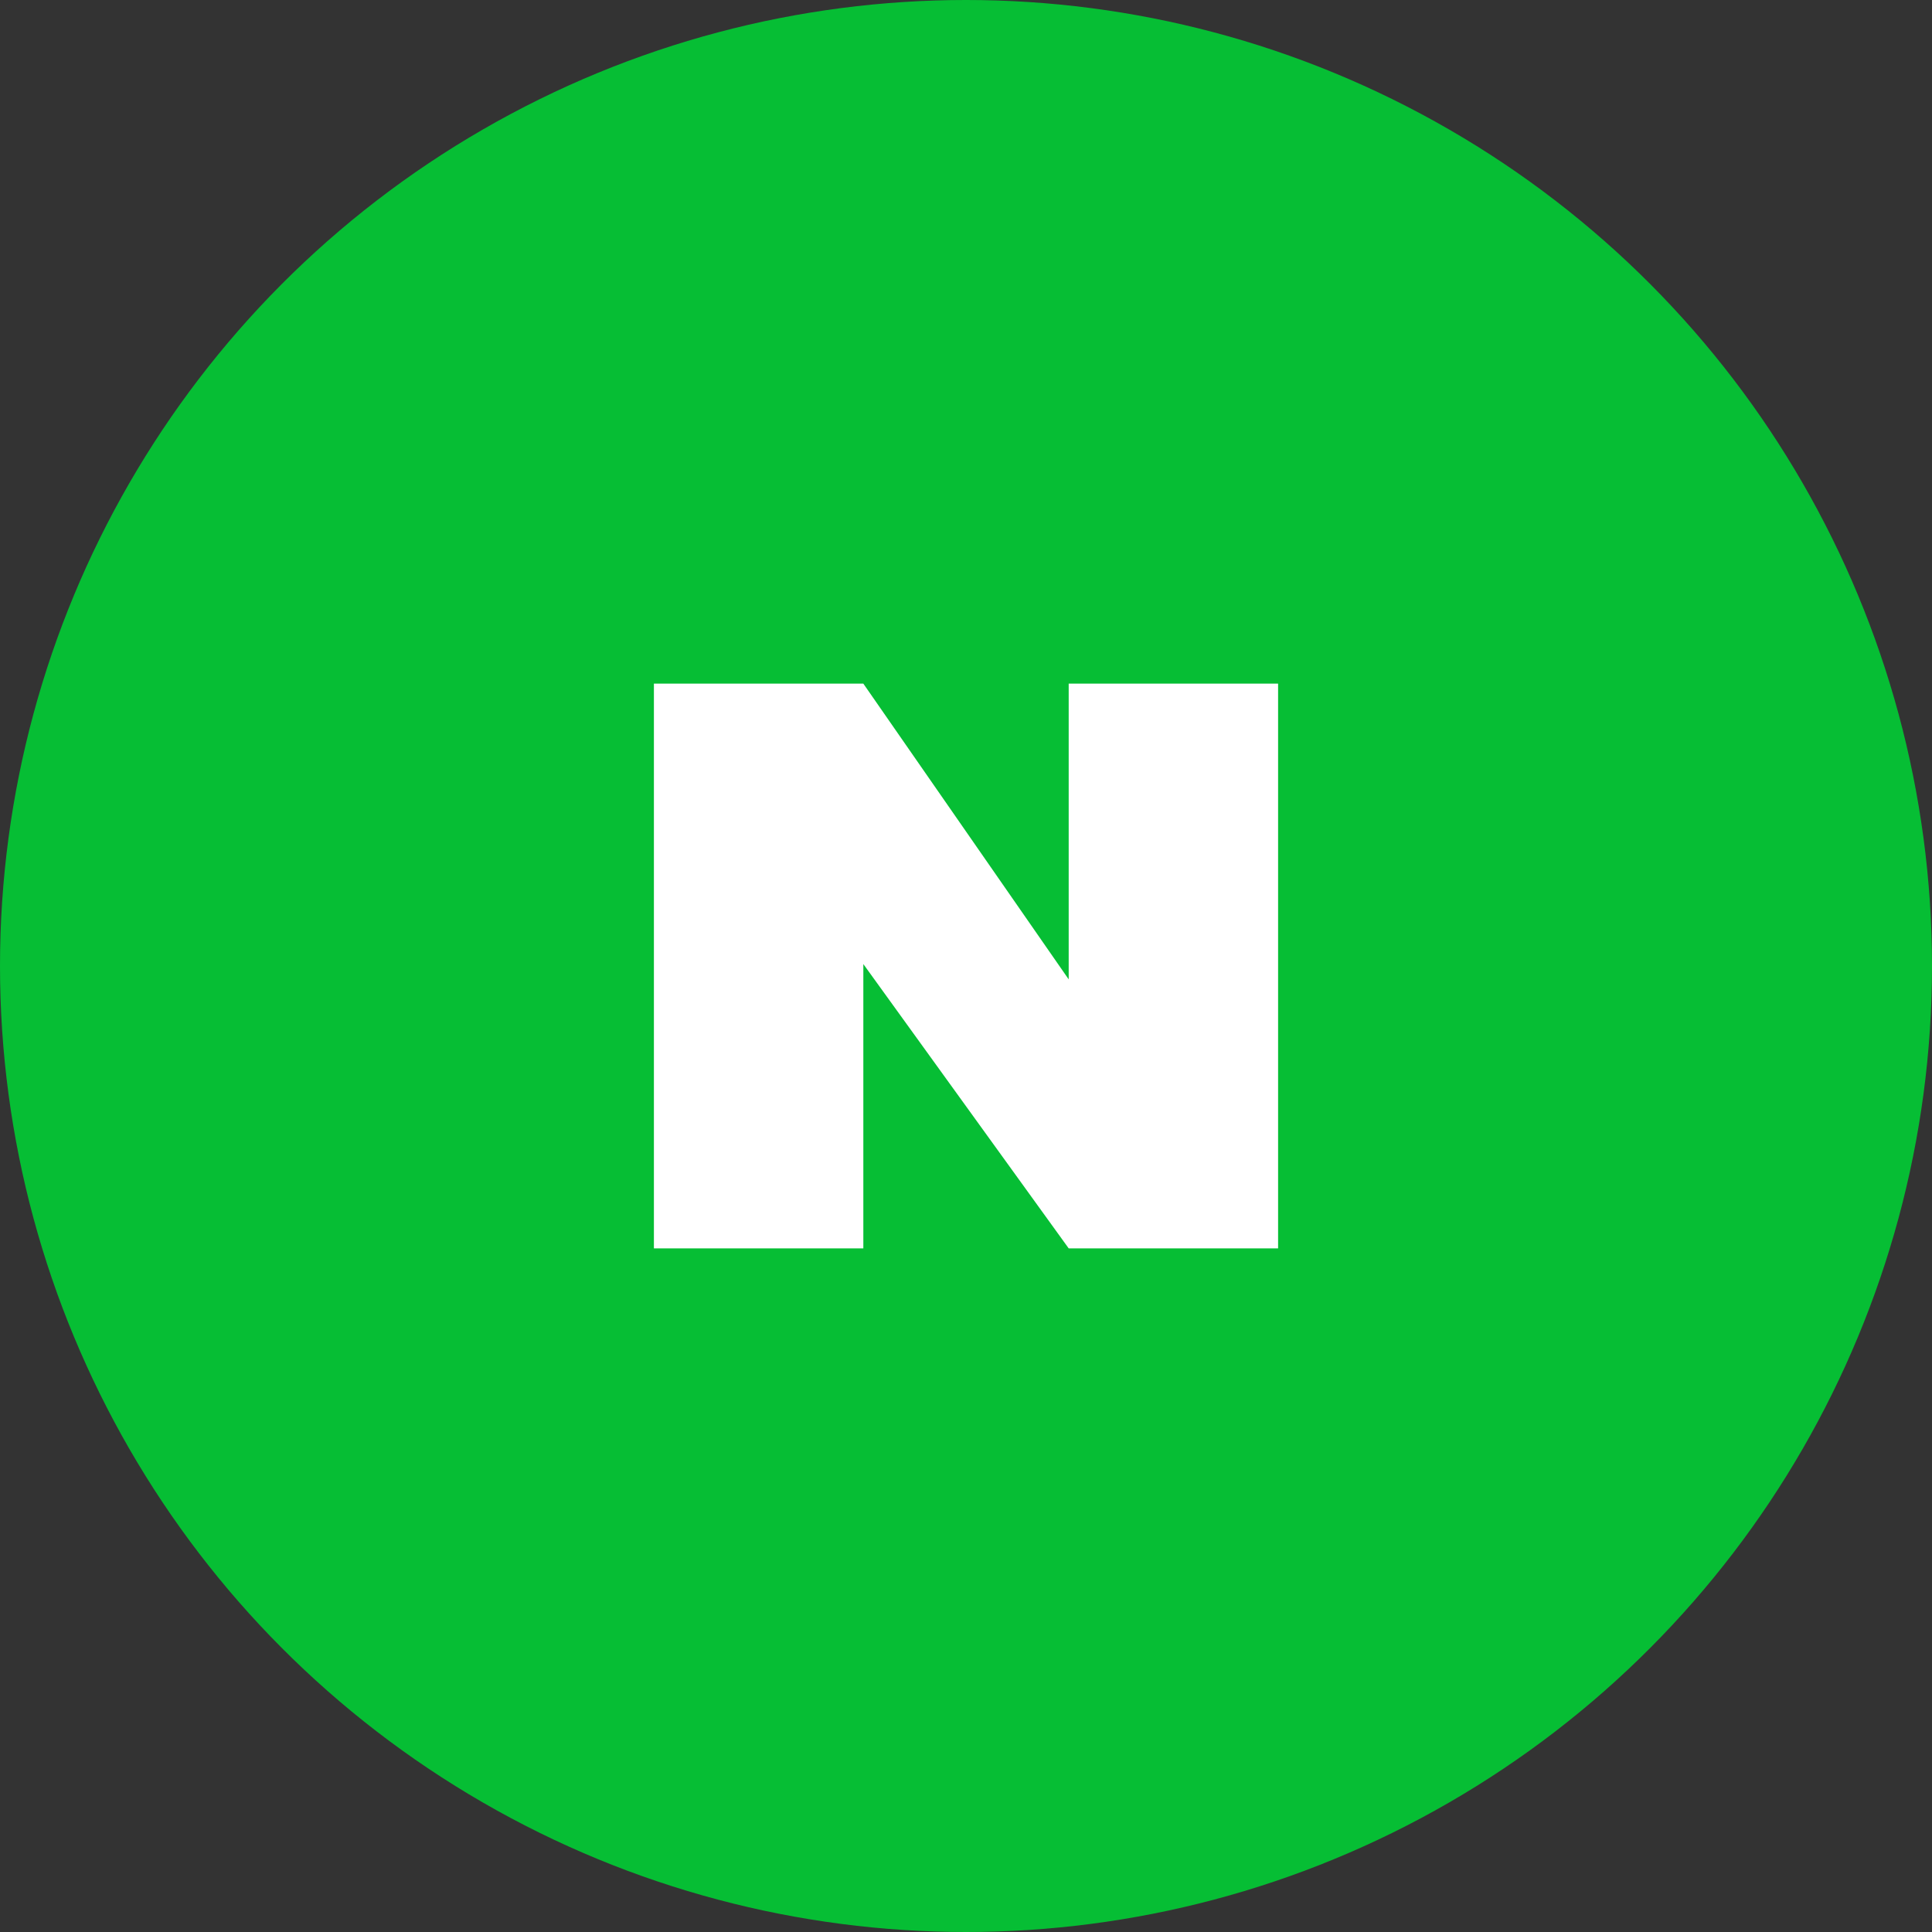 <svg width="65" height="65" viewBox="0 0 65 65" fill="none" xmlns="http://www.w3.org/2000/svg">
<rect x="0" y="0" width="65" height="65" fill="#333333" stroke="none"/>
<circle cx="32.5" cy="32.5" r="32.5" fill="#06BE34"/>
<path d="M43 23V42H35.955L29.046 32.435V42H22V23H29.046L35.955 32.95V23H43Z" fill="white"/>
</svg>
